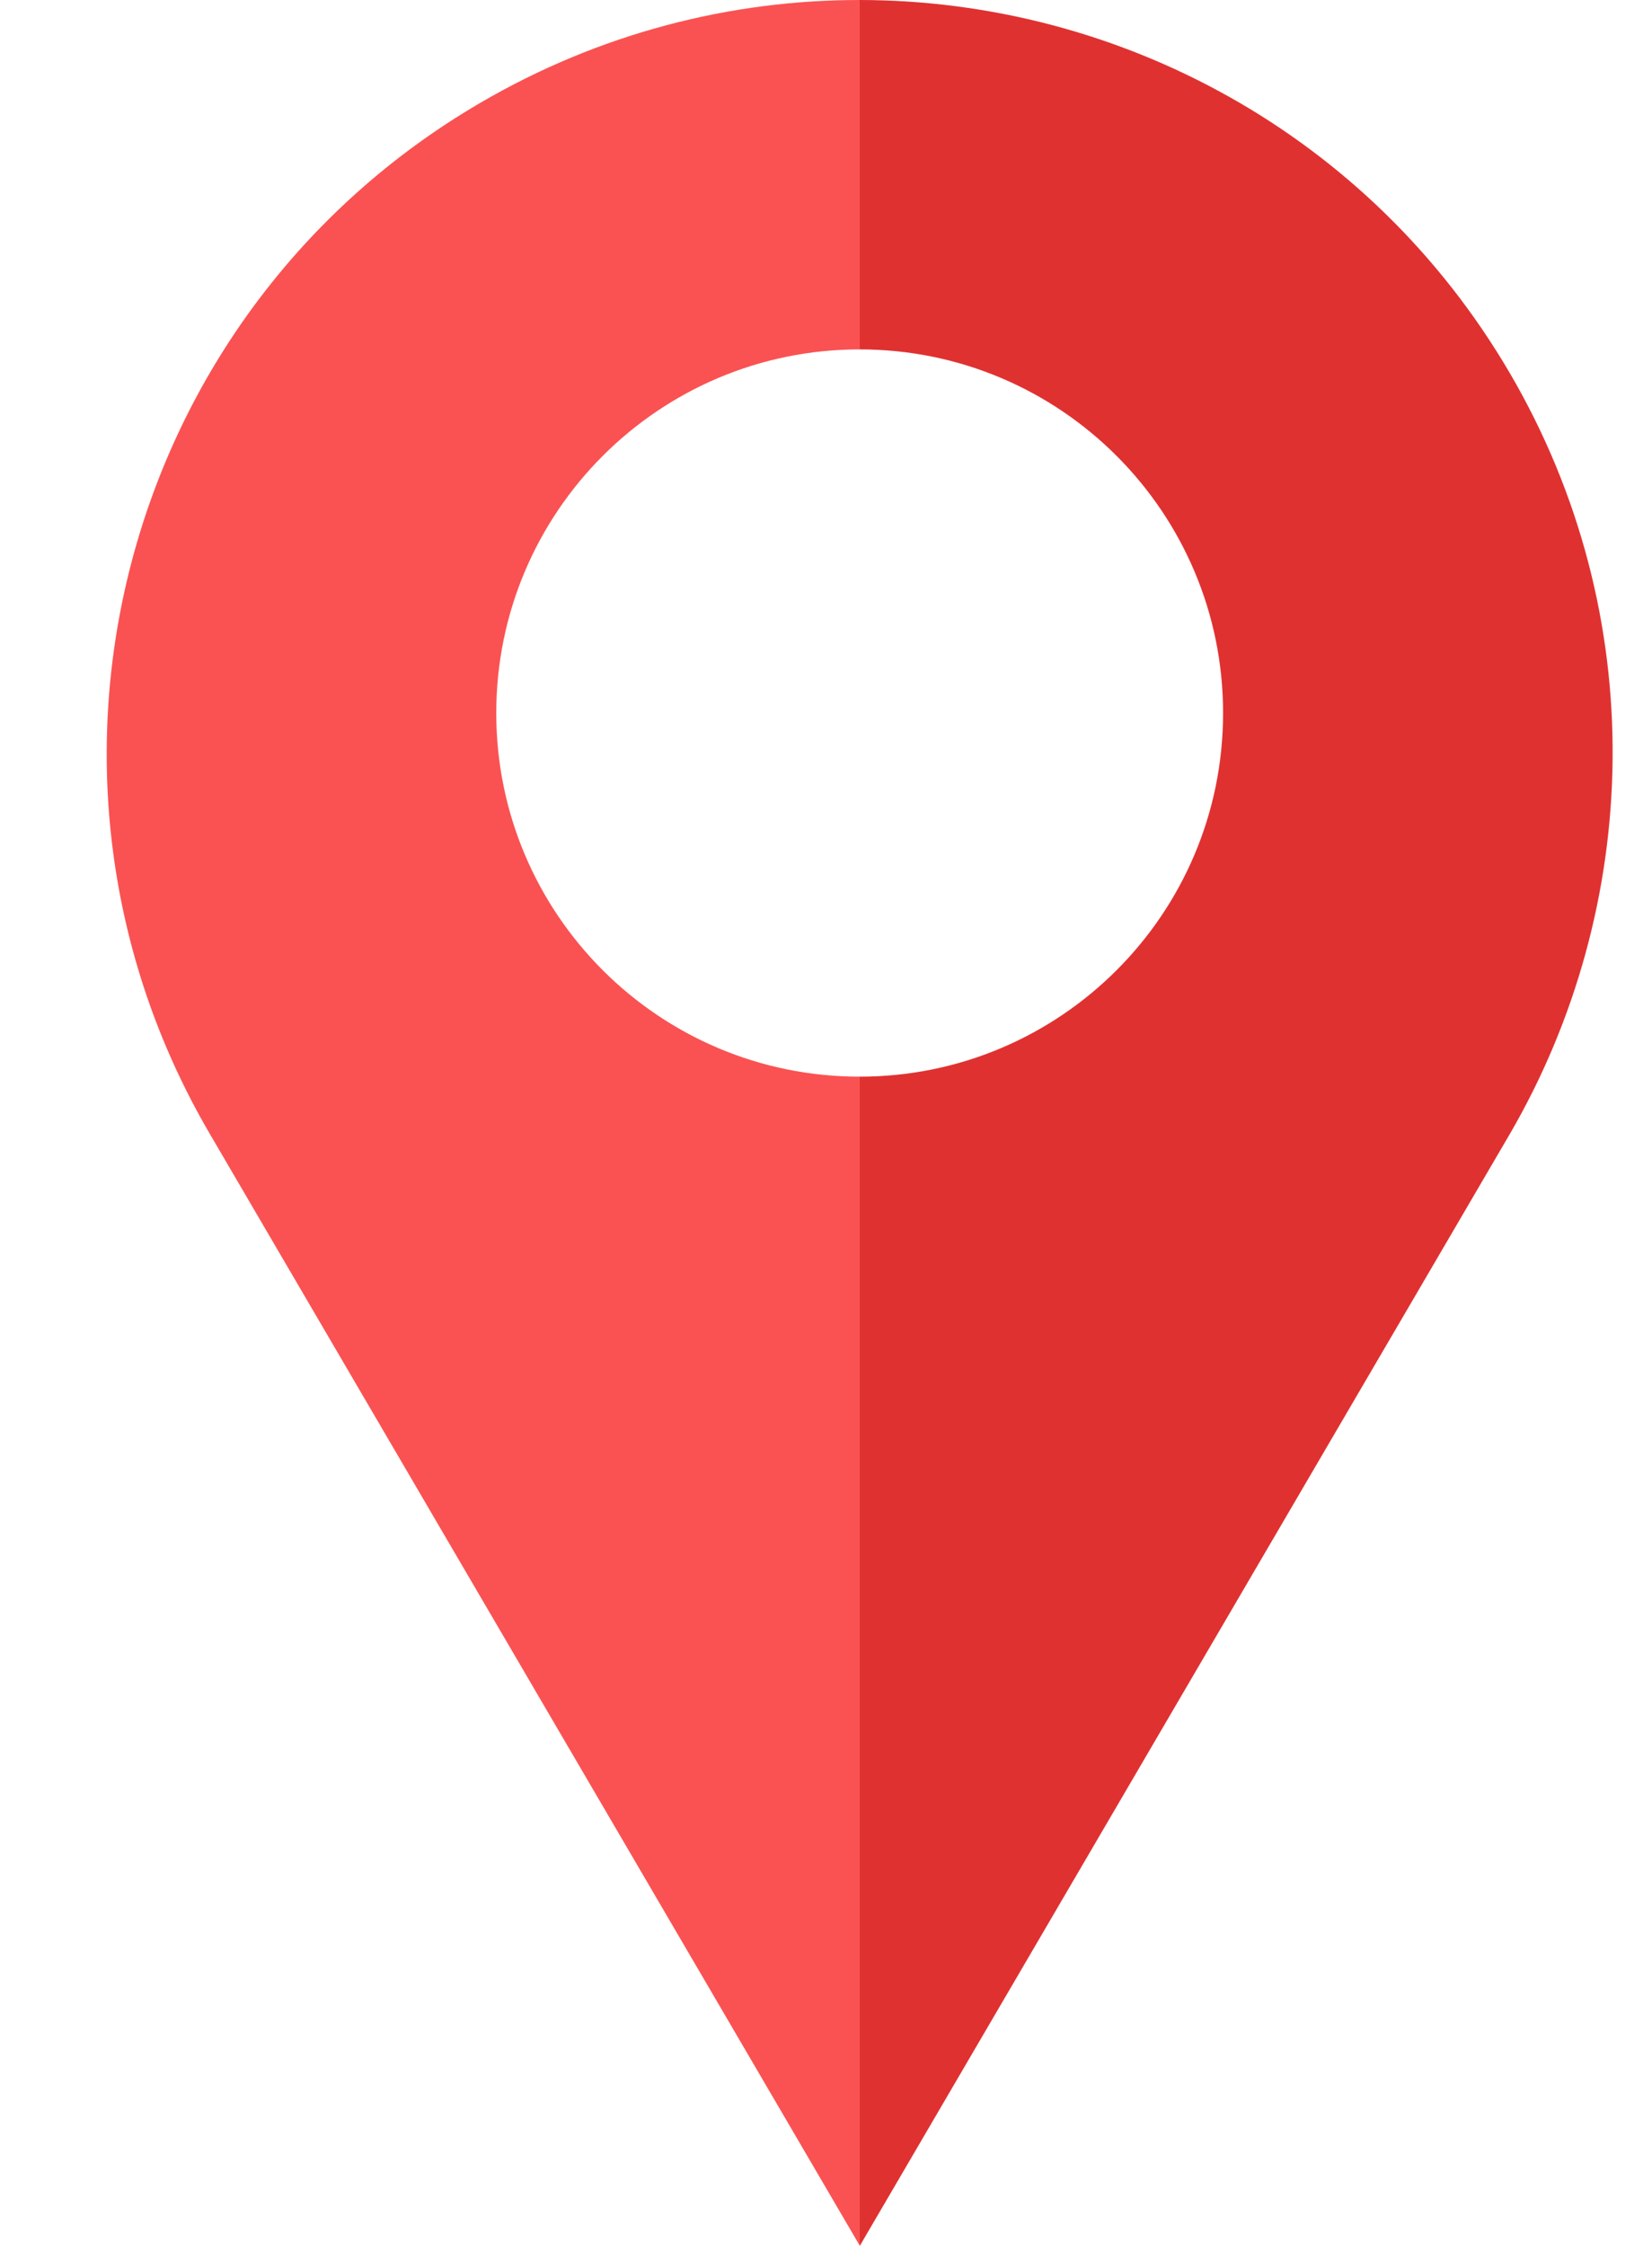 <?xml version="1.0" encoding="UTF-8"?>
<!DOCTYPE svg PUBLIC '-//W3C//DTD SVG 1.0//EN'
          'http://www.w3.org/TR/2001/REC-SVG-20010904/DTD/svg10.dtd'>
<svg height="500.0" preserveAspectRatio="xMidYMid meet" version="1.0" viewBox="58.5 -0.0 368.0 500.0" width="368.0" xmlns="http://www.w3.org/2000/svg" xmlns:xlink="http://www.w3.org/1999/xlink" zoomAndPan="magnify"
><g
  ><g id="change1_1"
    ><path d="M 169.047 158.754 C 169.047 203.461 205.289 239.703 250 239.703 L 250 499.938 L 105.246 252.457 C 58.473 172.488 85.379 69.754 165.348 22.977 C 192.008 7.387 221.195 -0.016 250 0 L 250 77.789 C 205.289 77.789 169.047 114.043 169.047 158.754" fill="#fa5252"
    /></g
    ><g id="change2_1"
    ><path d="M 394.836 252.457 L 250.035 500 L 250 499.938 L 250 239.703 C 294.711 239.703 330.953 203.461 330.953 158.754 C 330.953 114.043 294.711 77.789 250 77.789 L 250 0 C 307.594 0.035 363.652 29.773 394.836 83.078 C 426.469 137.168 424.238 201.895 394.836 252.457" fill="#e03131"
    /></g
  ></g
></svg
>
